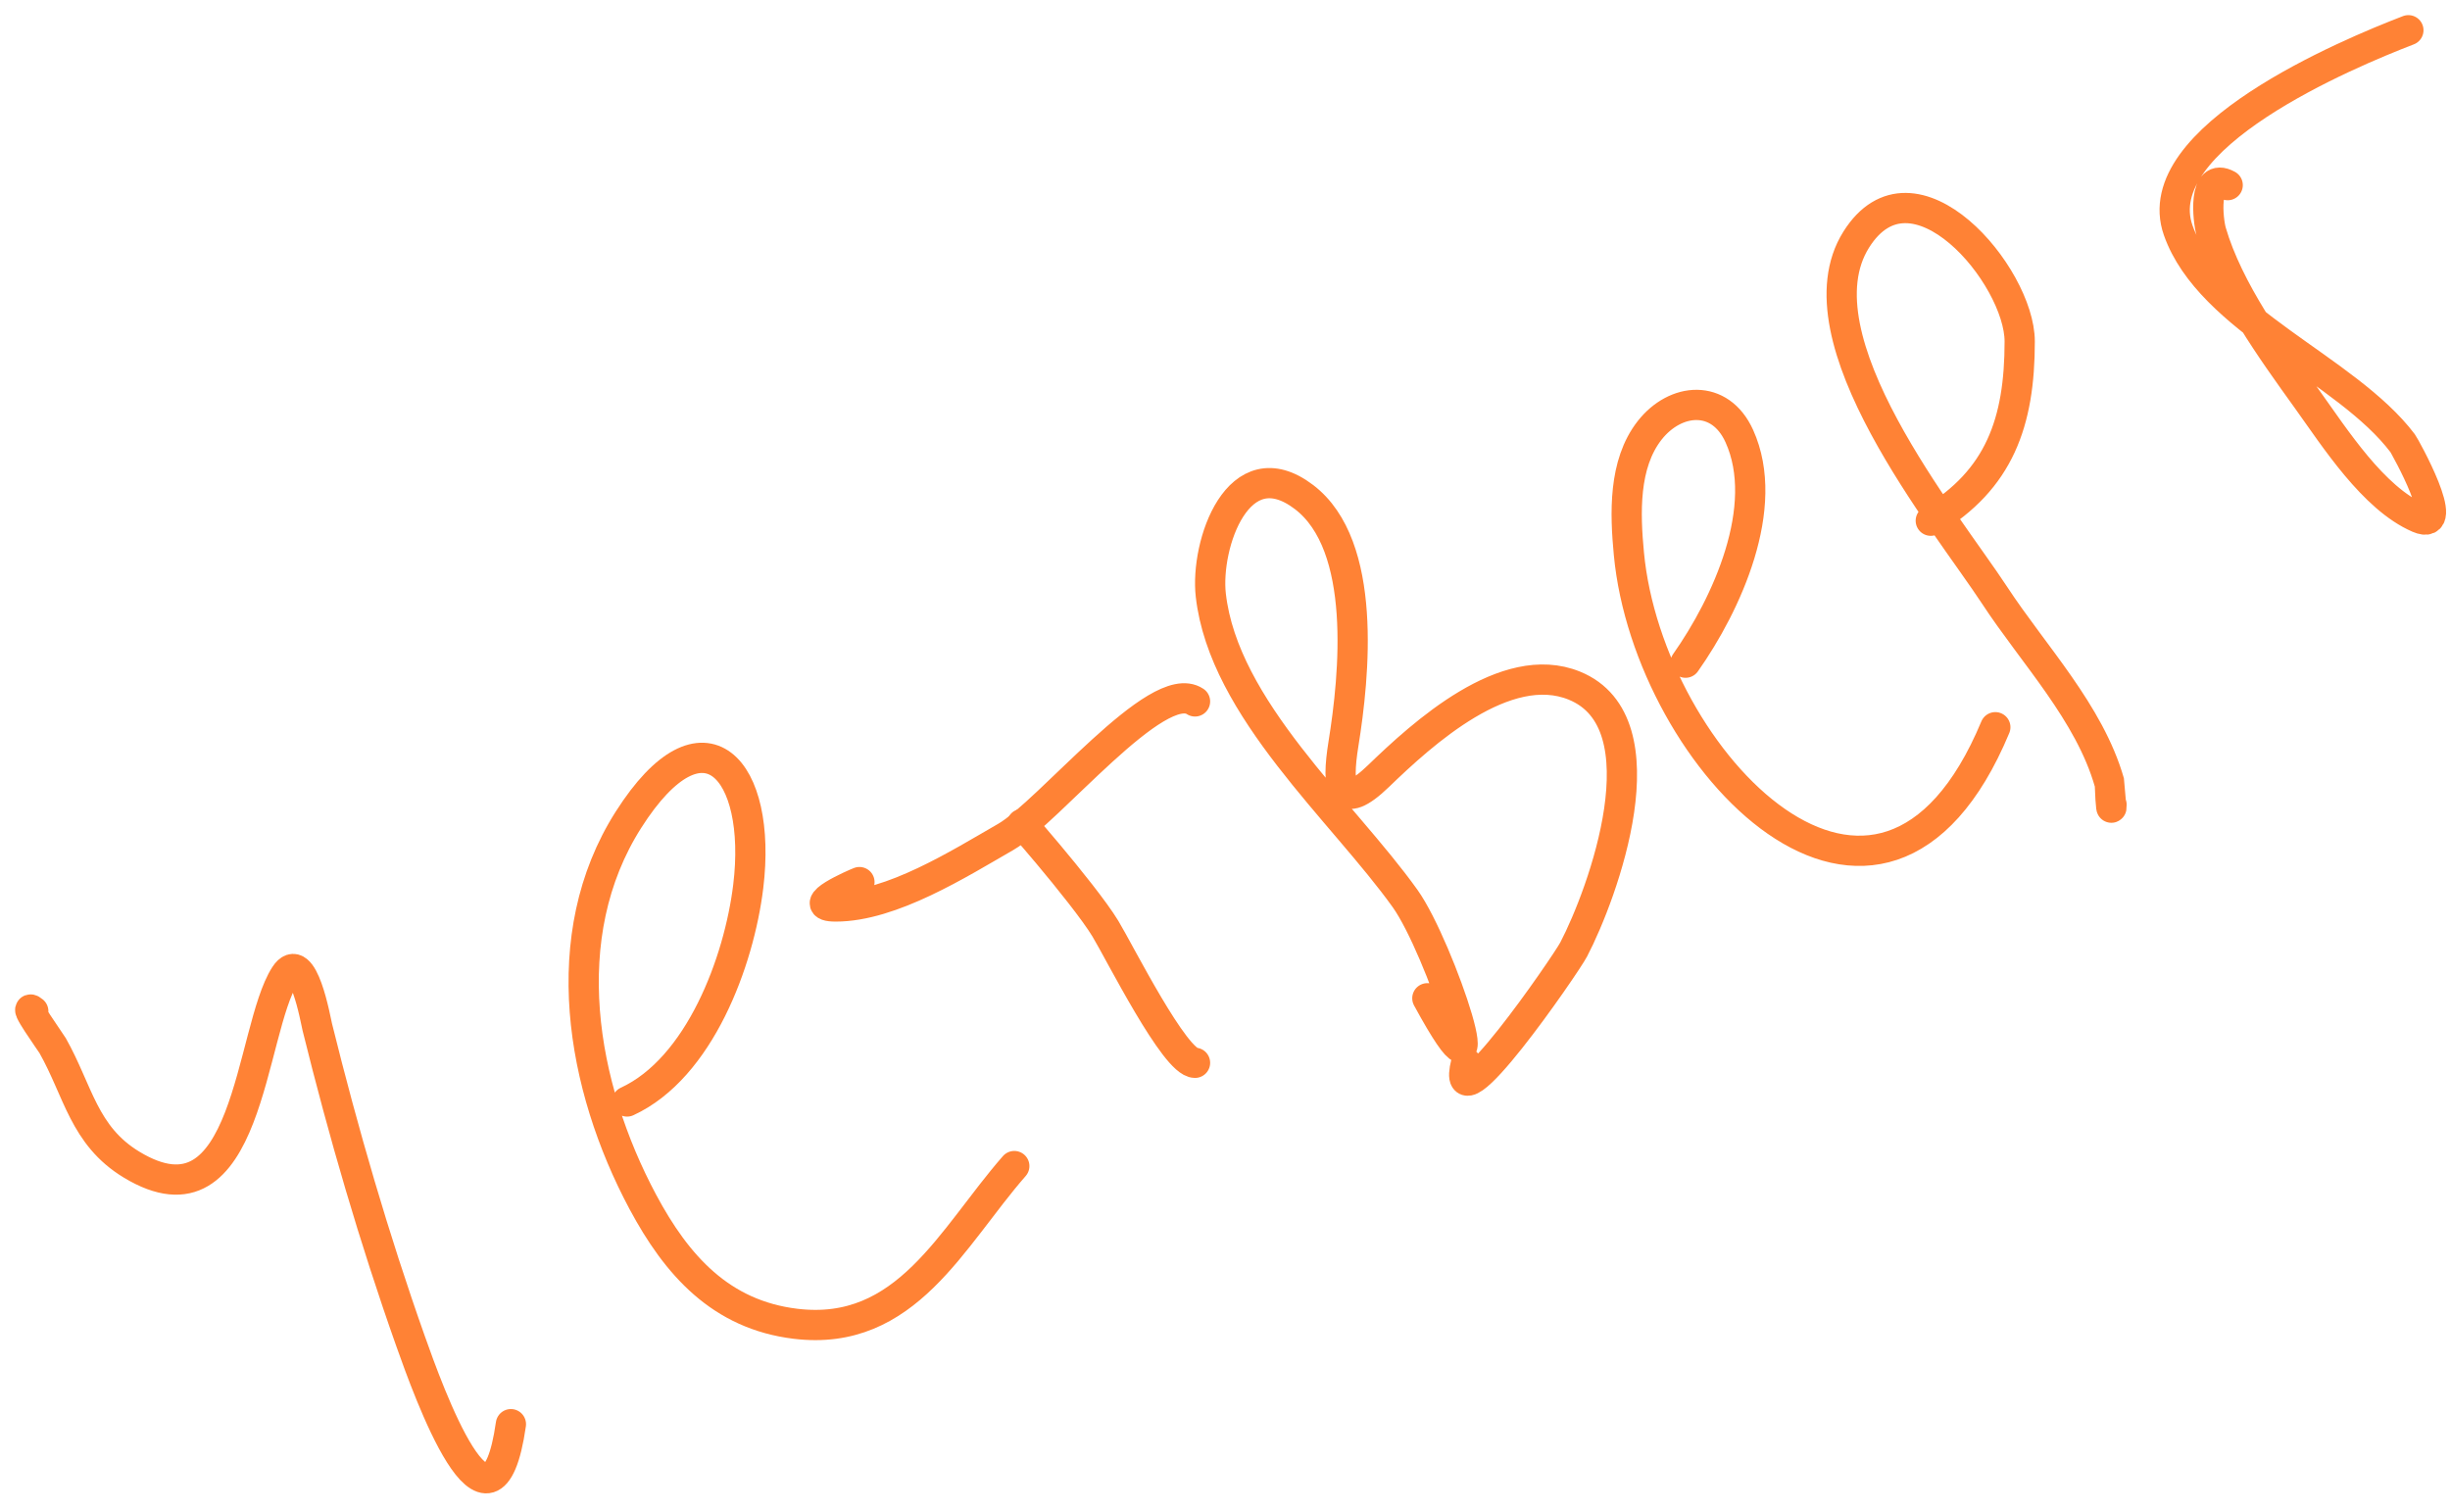 <?xml version="1.0" encoding="UTF-8"?> <svg xmlns="http://www.w3.org/2000/svg" width="81" height="50" fill="none"><path stroke="#FF8235" stroke-linecap="round" d="M1.1 33.434c-.414-.346.58 1.032.64 1.138.847 1.497 1.027 2.977 2.609 3.935 3.904 2.366 3.895-4.426 5.074-6.259.592-.922 1.014 1.494 1.066 1.707.863 3.49 1.882 6.996 3.083 10.385.585 1.65 2.651 7.422 3.319 2.75M20.732 36.42c2.399-1.106 3.703-4.627 4.006-7.112.472-3.87-1.466-6.122-3.959-2.205-2.445 3.842-1.566 8.82.474 12.637 1.123 2.1 2.579 3.732 5.05 4.03 3.664.443 5.158-2.845 7.231-5.215M33.961 27.46c-.886-1.064 1.869 2.063 2.585 3.247.477.79 2.3 4.434 2.963 4.434"></path><path stroke="#FF8235" stroke-linecap="round" d="M28.414 29.166c-.135.05-1.883.806-.783.806 1.846 0 4.09-1.42 5.62-2.3 1.424-.818 5.017-5.308 6.258-4.48M47.19 33.007c2.474 4.552.418-1.682-.734-3.295-2.07-2.898-5.998-6.273-6.425-10.03-.191-1.674.906-4.905 3.082-3.247 2.106 1.605 1.665 5.916 1.304 8.155-.238 1.471-.093 2.28 1.161 1.067 1.45-1.4 4.201-3.913 6.473-2.987 3.011 1.227.942 6.875-.024 8.725-.263.504-4.155 6.142-3.556 3.746M55.726 21.911c1.36-1.928 2.838-5.15 1.778-7.492-.638-1.41-2.113-1.274-2.964-.19-.875 1.117-.812 2.759-.687 4.079.646 6.846 8.32 14.845 12.115 5.737M69.81 26.606c0 .437-.064-.708-.072-.736-.657-2.3-2.51-4.228-3.793-6.187-1.604-2.447-6.617-8.51-4.576-11.76 1.882-2.997 5.405 1.192 5.405 3.367 0 2.676-.674 4.568-2.94 5.927M73.65 6.121c-.83-.461-.656 1.162-.545 1.541.56 1.928 2.016 3.931 3.177 5.548.91 1.267 2.18 3.264 3.675 3.912 1.15.498-.454-2.375-.522-2.466-1.855-2.46-6.373-4.072-7.421-7.041-1.077-3.052 5.61-5.846 7.61-6.615"></path></svg> 